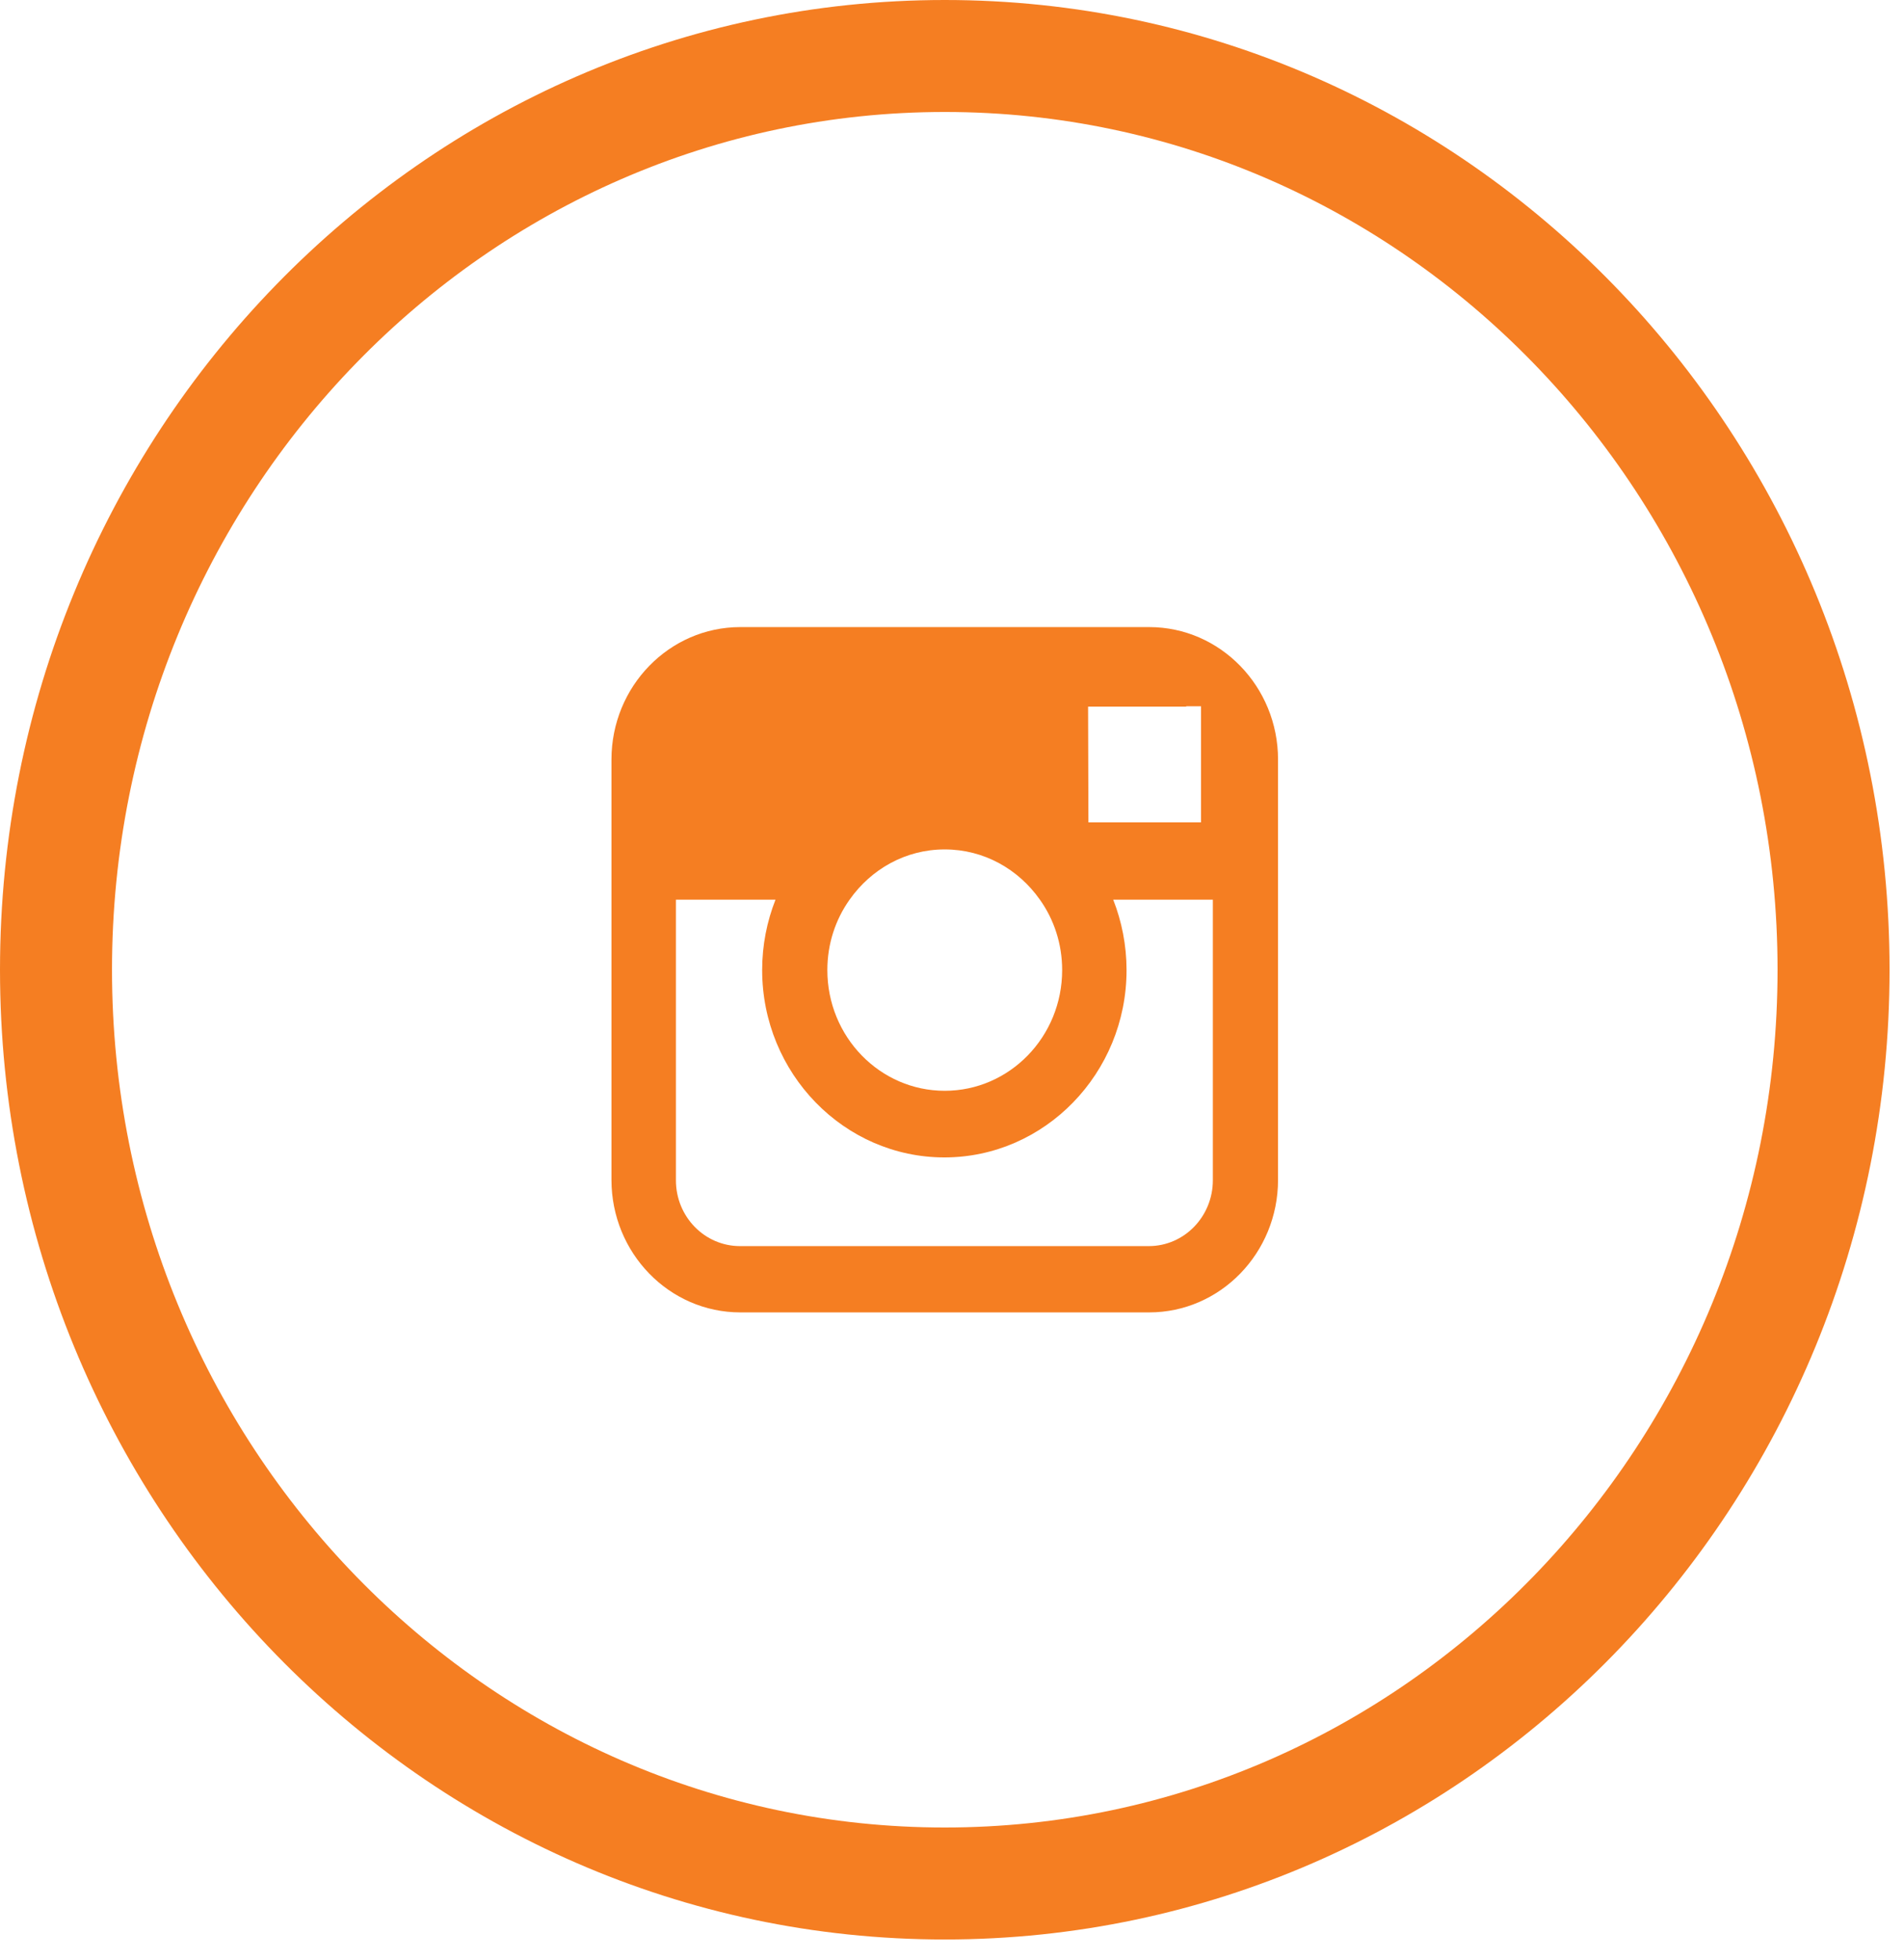 <svg width="34" height="35" viewBox="0 0 34 35" fill="none" xmlns="http://www.w3.org/2000/svg">
<path d="M16.871 33.64C25.633 33.64 32.742 26.33 32.742 17.32C32.742 8.31 25.633 1 16.871 1C8.109 1 1 8.31 1 17.32C1 26.33 8.109 33.64 16.871 33.64Z" stroke="#F57E22" stroke-width="2"/>
<path fill-rule="evenodd" clip-rule="evenodd" d="M20.521 11.2H13.22C11.95 11.2 10.919 12.261 10.919 13.566V21.073C10.919 22.379 11.95 23.44 13.22 23.44H20.521C21.79 23.44 22.822 22.379 22.822 21.073V13.566C22.822 12.261 21.79 11.2 20.521 11.2ZM21.182 12.614H21.447V14.688H19.436L19.43 12.621H21.182V12.614ZM15.171 16.069C15.555 15.524 16.169 15.171 16.87 15.171C17.571 15.171 18.186 15.524 18.57 16.069C18.821 16.422 18.967 16.857 18.967 17.326C18.967 18.517 18.028 19.482 16.87 19.482C15.713 19.482 14.774 18.517 14.774 17.326C14.774 16.857 14.92 16.422 15.171 16.069ZM21.658 21.08C21.658 21.726 21.149 22.256 20.514 22.256H13.214C12.585 22.256 12.07 21.733 12.07 21.08V16.069H13.848C13.696 16.456 13.61 16.878 13.61 17.326C13.61 19.169 15.072 20.672 16.864 20.672C18.656 20.672 20.117 19.169 20.117 17.326C20.117 16.884 20.031 16.456 19.879 16.069H21.658V21.08Z" fill="#F57E22"/>
</svg>

